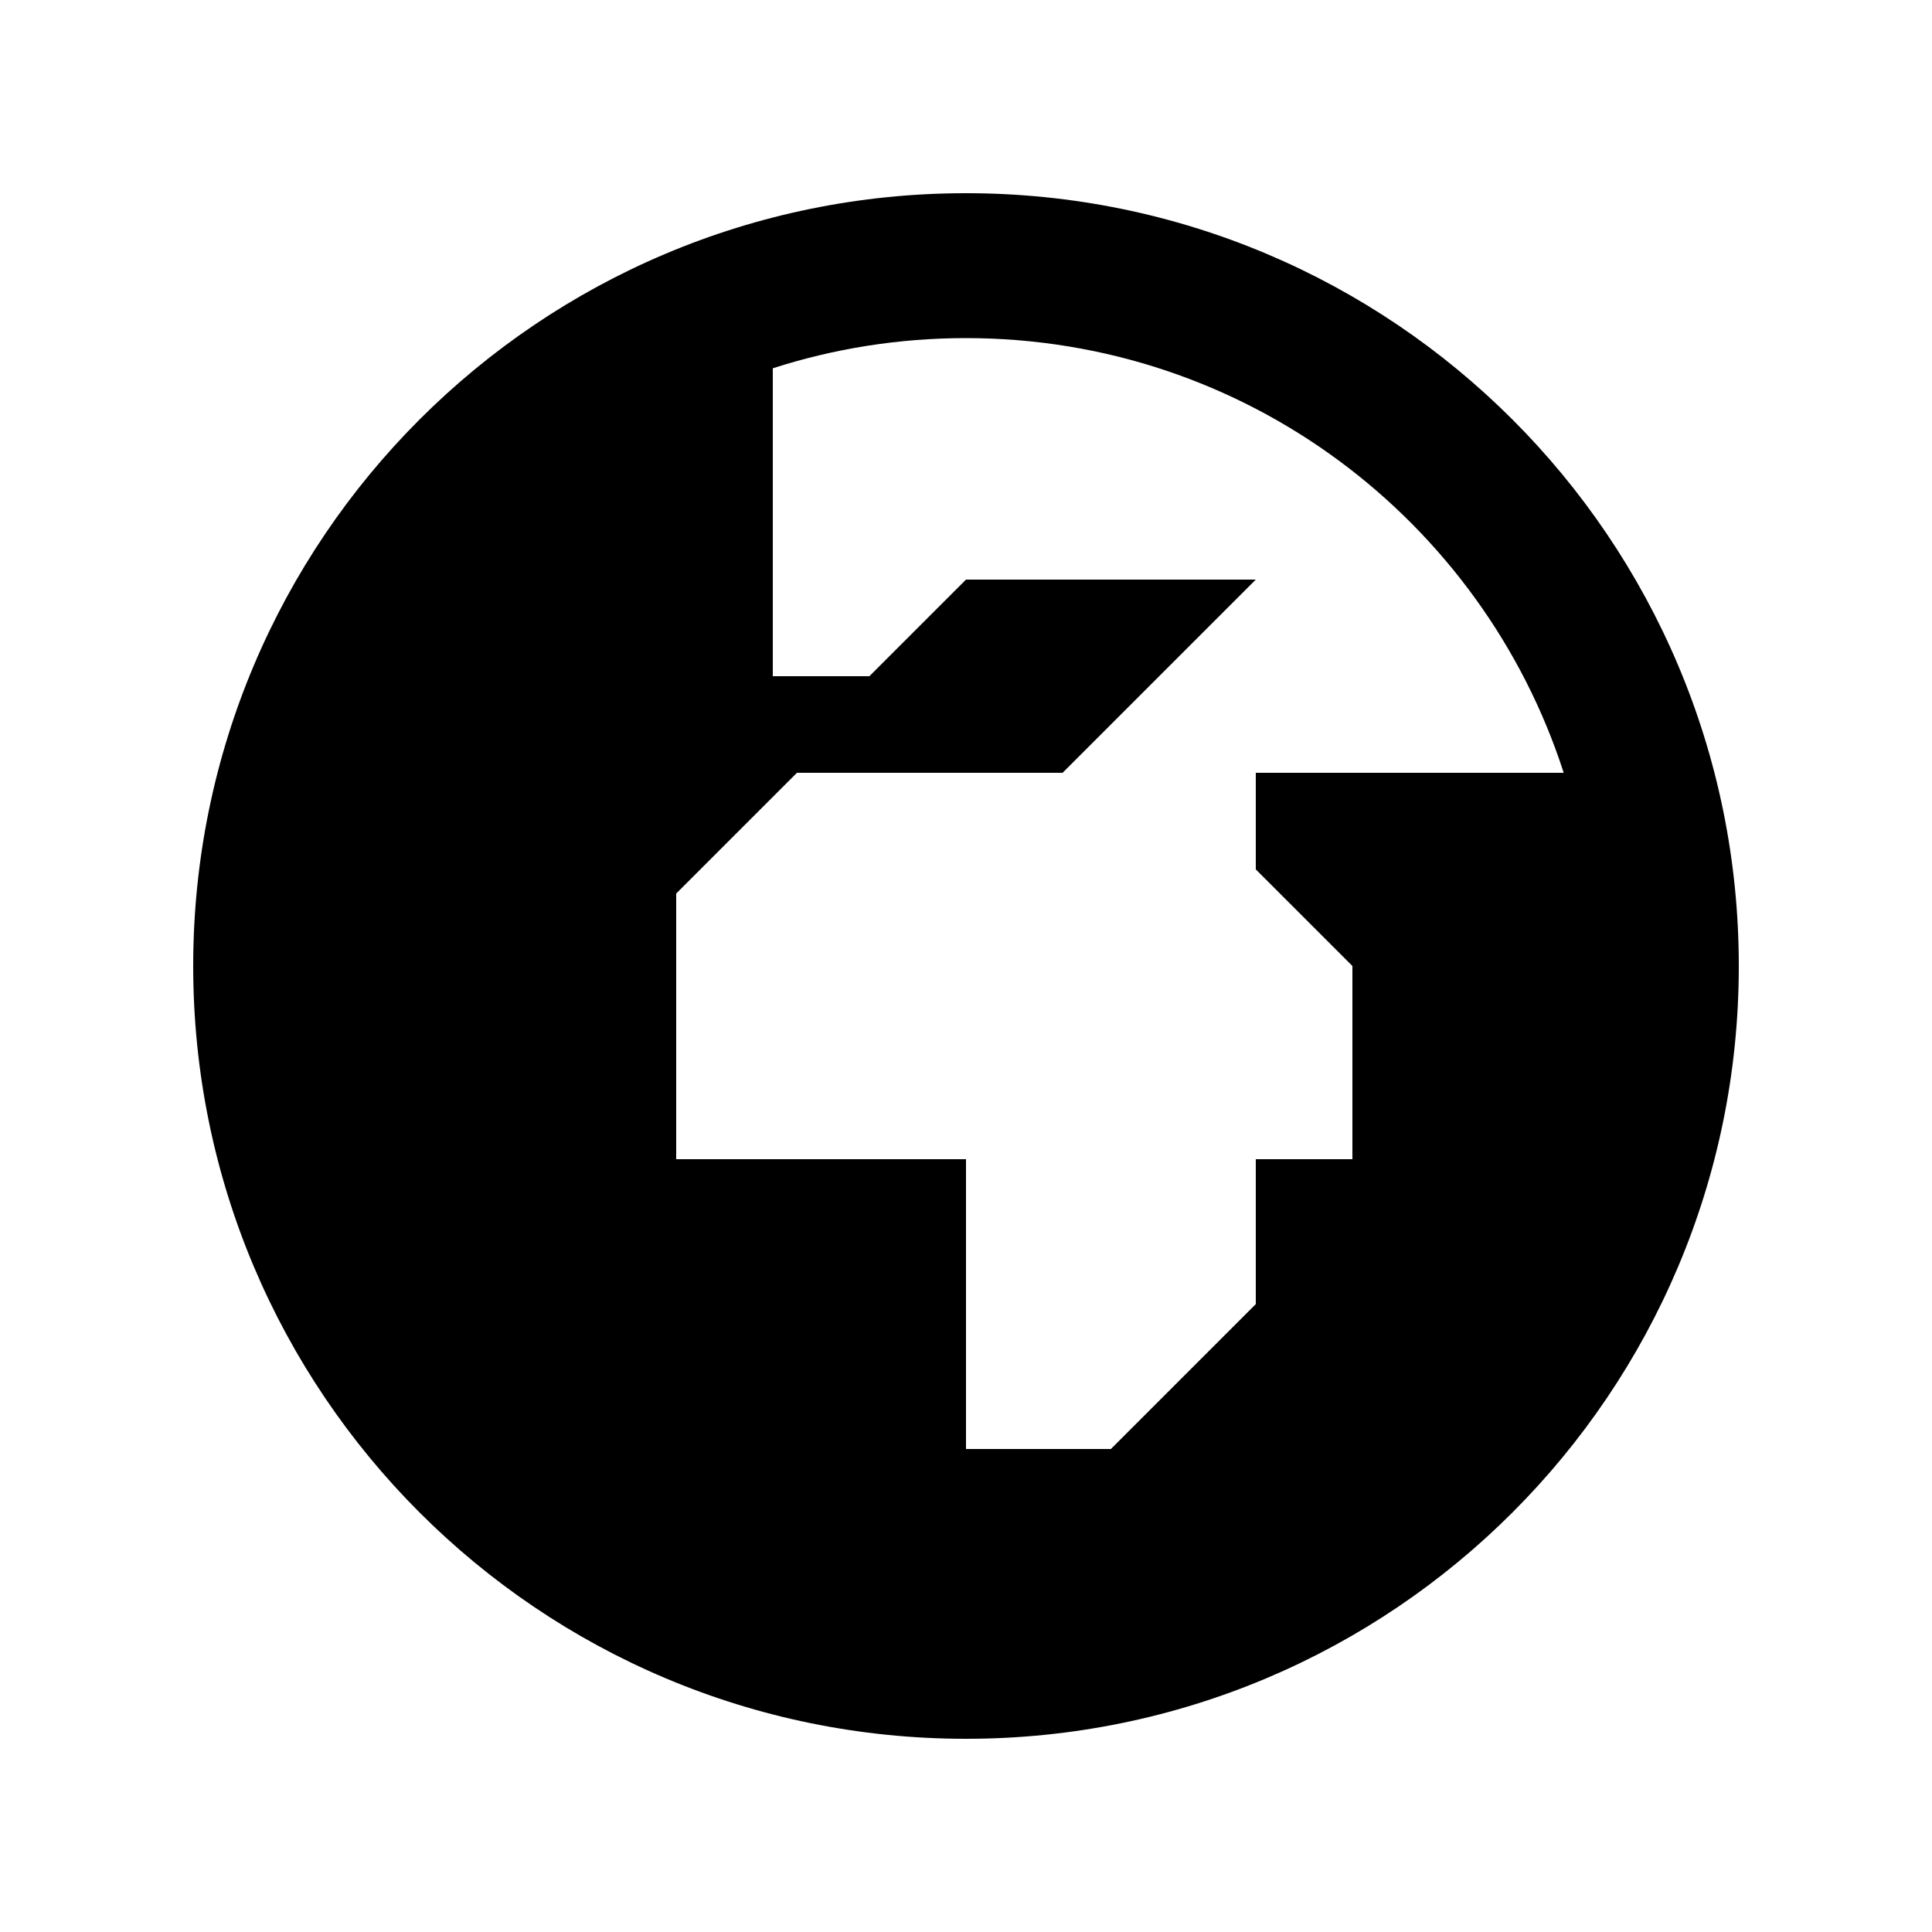 <svg xmlns="http://www.w3.org/2000/svg" viewBox="0 0 640 640"><!--! Font Awesome Pro 7.1.0 by @fontawesome - https://fontawesome.com License - https://fontawesome.com/license (Commercial License) Copyright 2025 Fonticons, Inc. --><path fill="currentColor" d="M518 256C491 172.4 412.6 112 320 112C297.7 112 276.2 115.5 256 122L256 224L288 224L320 192L416 192L352 256L264 256L224 296L224 384L320 384L320 480L368 480L416 432L416 384L448 384L448 320L416 288L416 256L518 256zM64 320C64 178.6 178.6 64 320 64C461.4 64 576 178.6 576 320C576 461.4 461.4 576 320 576C178.6 576 64 461.4 64 320z"/></svg>
